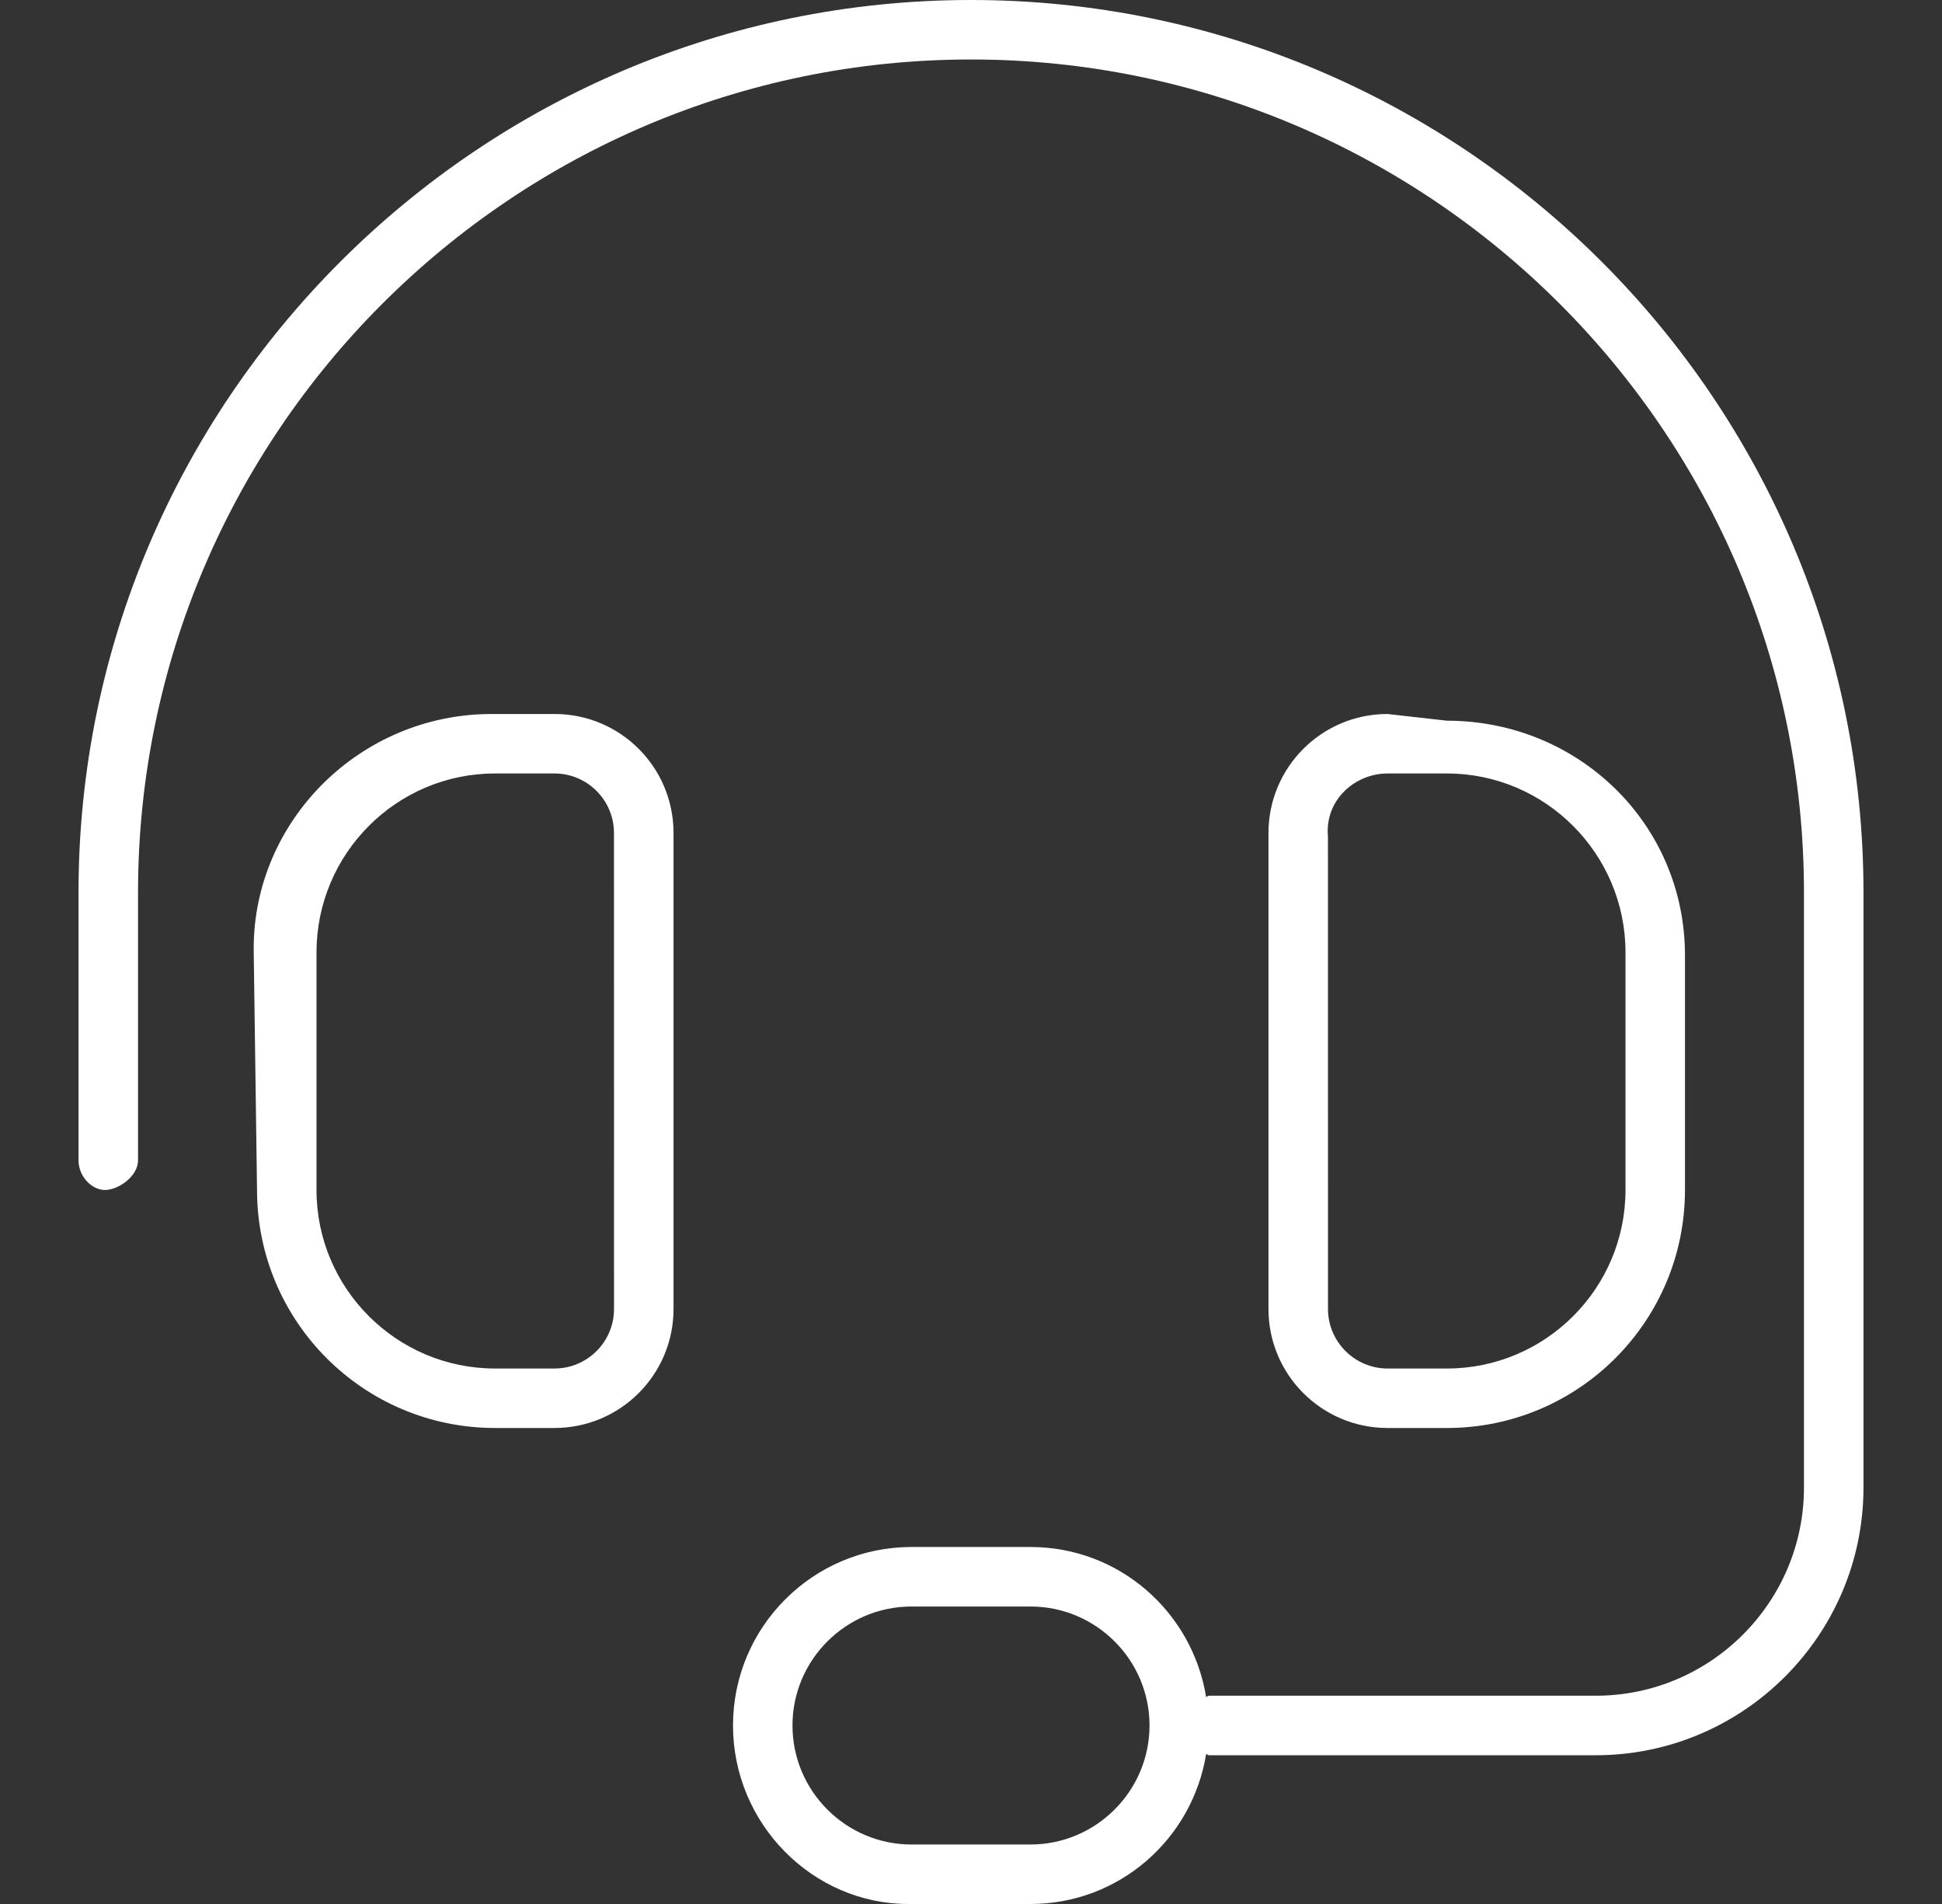 <svg width="51" height="50" viewBox="0 0 51 50" fill="none" xmlns="http://www.w3.org/2000/svg">
<rect x="0" y="0" width="51" height="50" fill="#333333" stroke="none"/>
<path d="M25.5 0C12.58 0 2.062 10.518 2.062 23.438V30.469C2.062 30.898 2.412 31.25 2.756 31.25C3.1 31.25 3.625 30.898 3.625 30.469V23.438C3.625 11.377 13.44 1.562 25.5 1.562C37.56 1.562 47.375 11.377 47.375 23.438V39.062C47.375 42.078 44.922 44.531 41.906 44.531H31.75C31.72 44.531 31.703 44.559 31.674 44.562C31.311 42.334 29.396 40.625 27.062 40.625H23.938C21.35 40.625 19.25 42.725 19.25 45.312C19.25 47.9 21.35 50 23.85 50H27.062C29.395 50 31.314 48.293 31.675 46.062C31.701 46.065 31.721 46.094 31.75 46.094H41.906C45.783 46.094 48.938 42.938 48.938 39.062V23.438C48.938 10.518 38.42 0 25.5 0ZM27.062 48.438H23.938C22.215 48.438 20.812 47.035 20.812 45.312C20.812 43.59 22.215 42.188 23.938 42.188H27.062C28.785 42.188 30.188 43.59 30.188 45.312C30.188 47.035 28.781 48.438 27.062 48.438ZM14.562 18.75H12.912C9.46 18.75 6.662 21.548 6.662 24.912L6.75 31.25C6.75 34.702 9.548 37.5 13 37.5H14.562C16.288 37.5 17.688 36.101 17.688 34.375V21.875C17.688 20.146 16.291 18.75 14.562 18.75ZM16.125 34.375C16.125 35.237 15.424 35.938 14.562 35.938H13C10.415 35.938 8.312 33.835 8.312 31.25V25.01C8.312 22.422 10.412 20.312 13 20.312H14.562C15.424 20.312 16.124 21.013 16.124 21.875L16.125 34.375ZM38 37.5C41.452 37.5 44.25 34.702 44.25 31.25L44.25 25.088C44.25 21.636 41.451 18.926 38 18.926L36.438 18.75C34.712 18.75 33.312 20.149 33.312 21.875V34.375C33.312 36.101 34.712 37.5 36.438 37.5H38ZM34.875 34.375L34.874 21.963C34.787 21.016 35.578 20.312 36.438 20.312H38C40.585 20.312 42.688 22.423 42.688 25.008V31.25C42.688 33.835 40.585 35.938 38 35.938H36.438C35.578 35.938 34.875 35.234 34.875 34.375Z" fill="white"/>
</svg>

